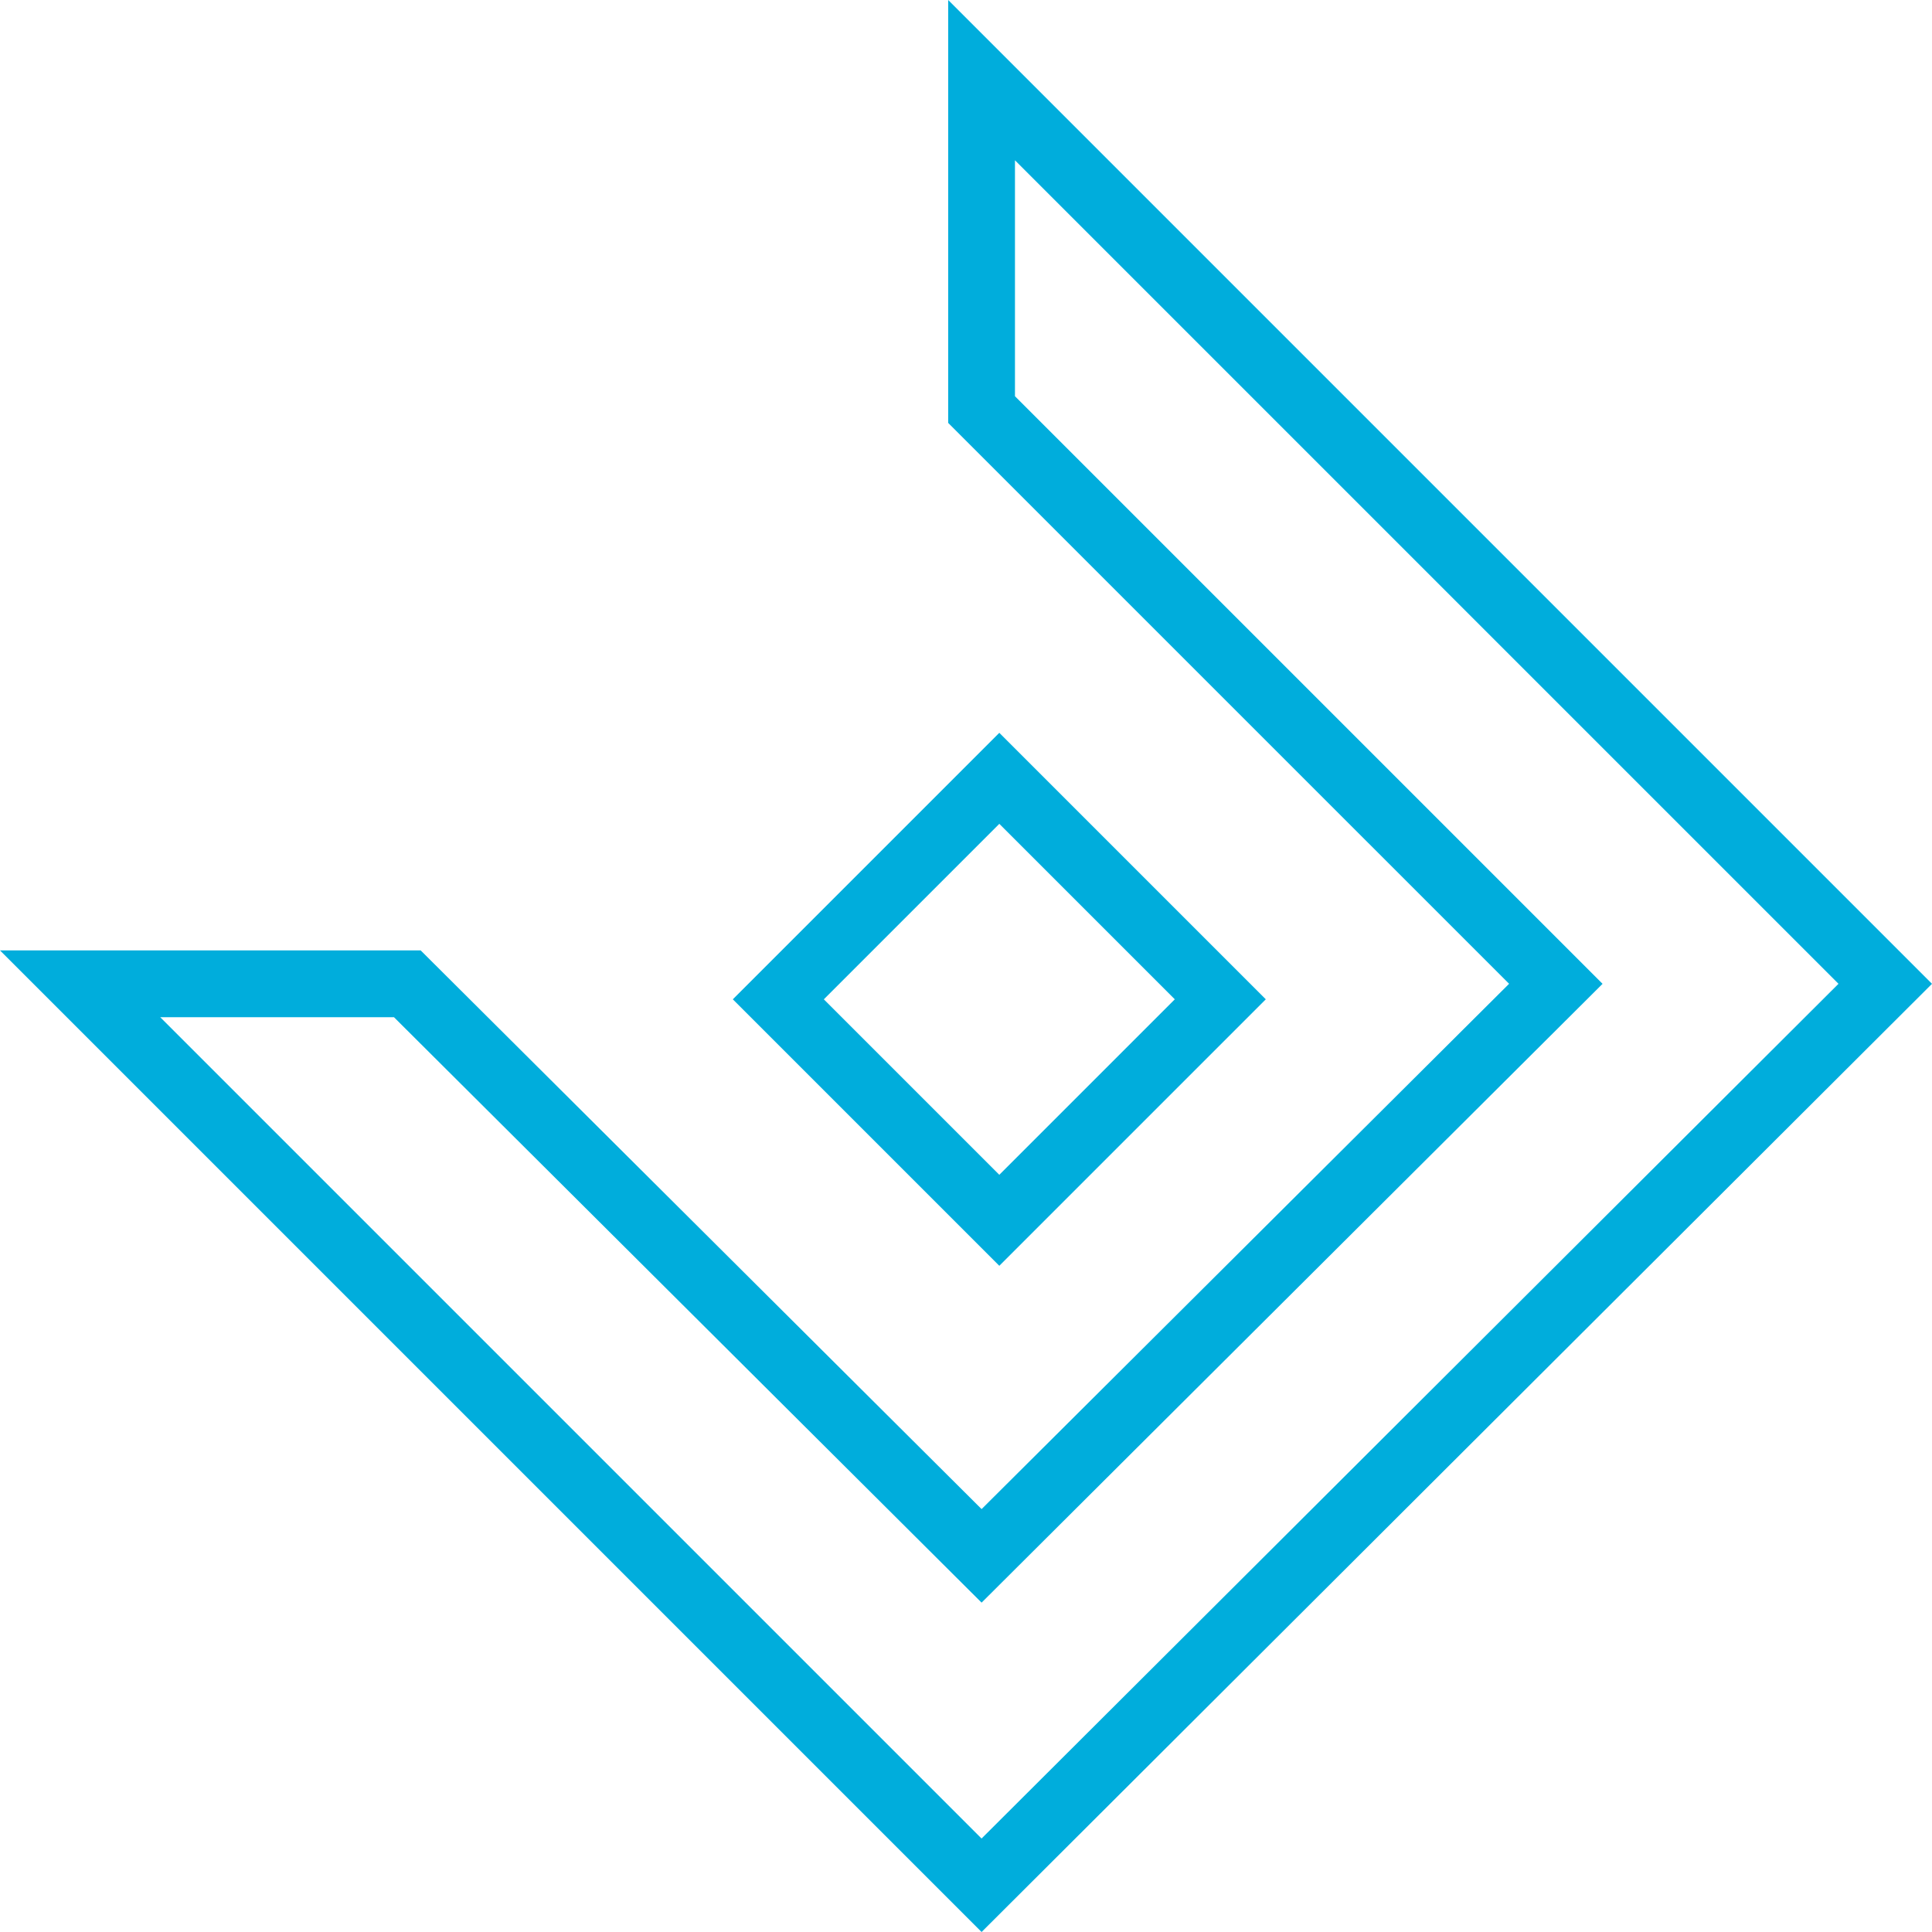 <svg xmlns="http://www.w3.org/2000/svg" width="58" height="58" viewBox="0 0 58 58">
    <g fill="none" fill-rule="evenodd">
        <g fill="#00ADDC" fill-rule="nonzero">
            <g>
                <g>
                    <path d="M29.468 58L0 28.532h12.629l16.839 16.772 15.836-15.77-16.839-16.838V0L58 29.535 29.468 58zM4.81 30.537l24.657 24.657 25.726-25.66L30.47 4.812v7.083l17.64 17.64-18.642 18.577-17.64-17.574H4.81z" transform="translate(-211 -863) translate(0 679) translate(211 184)"/>
                    <path d="M30 38l-8-8 8-8 8 8-8 8zm-5.268-8L30 35.268 35.268 30 30 24.732 24.732 30z" transform="translate(-211 -863) translate(0 679) translate(211 184)"/>
                </g>
            </g>
        </g>
    </g>
</svg>
